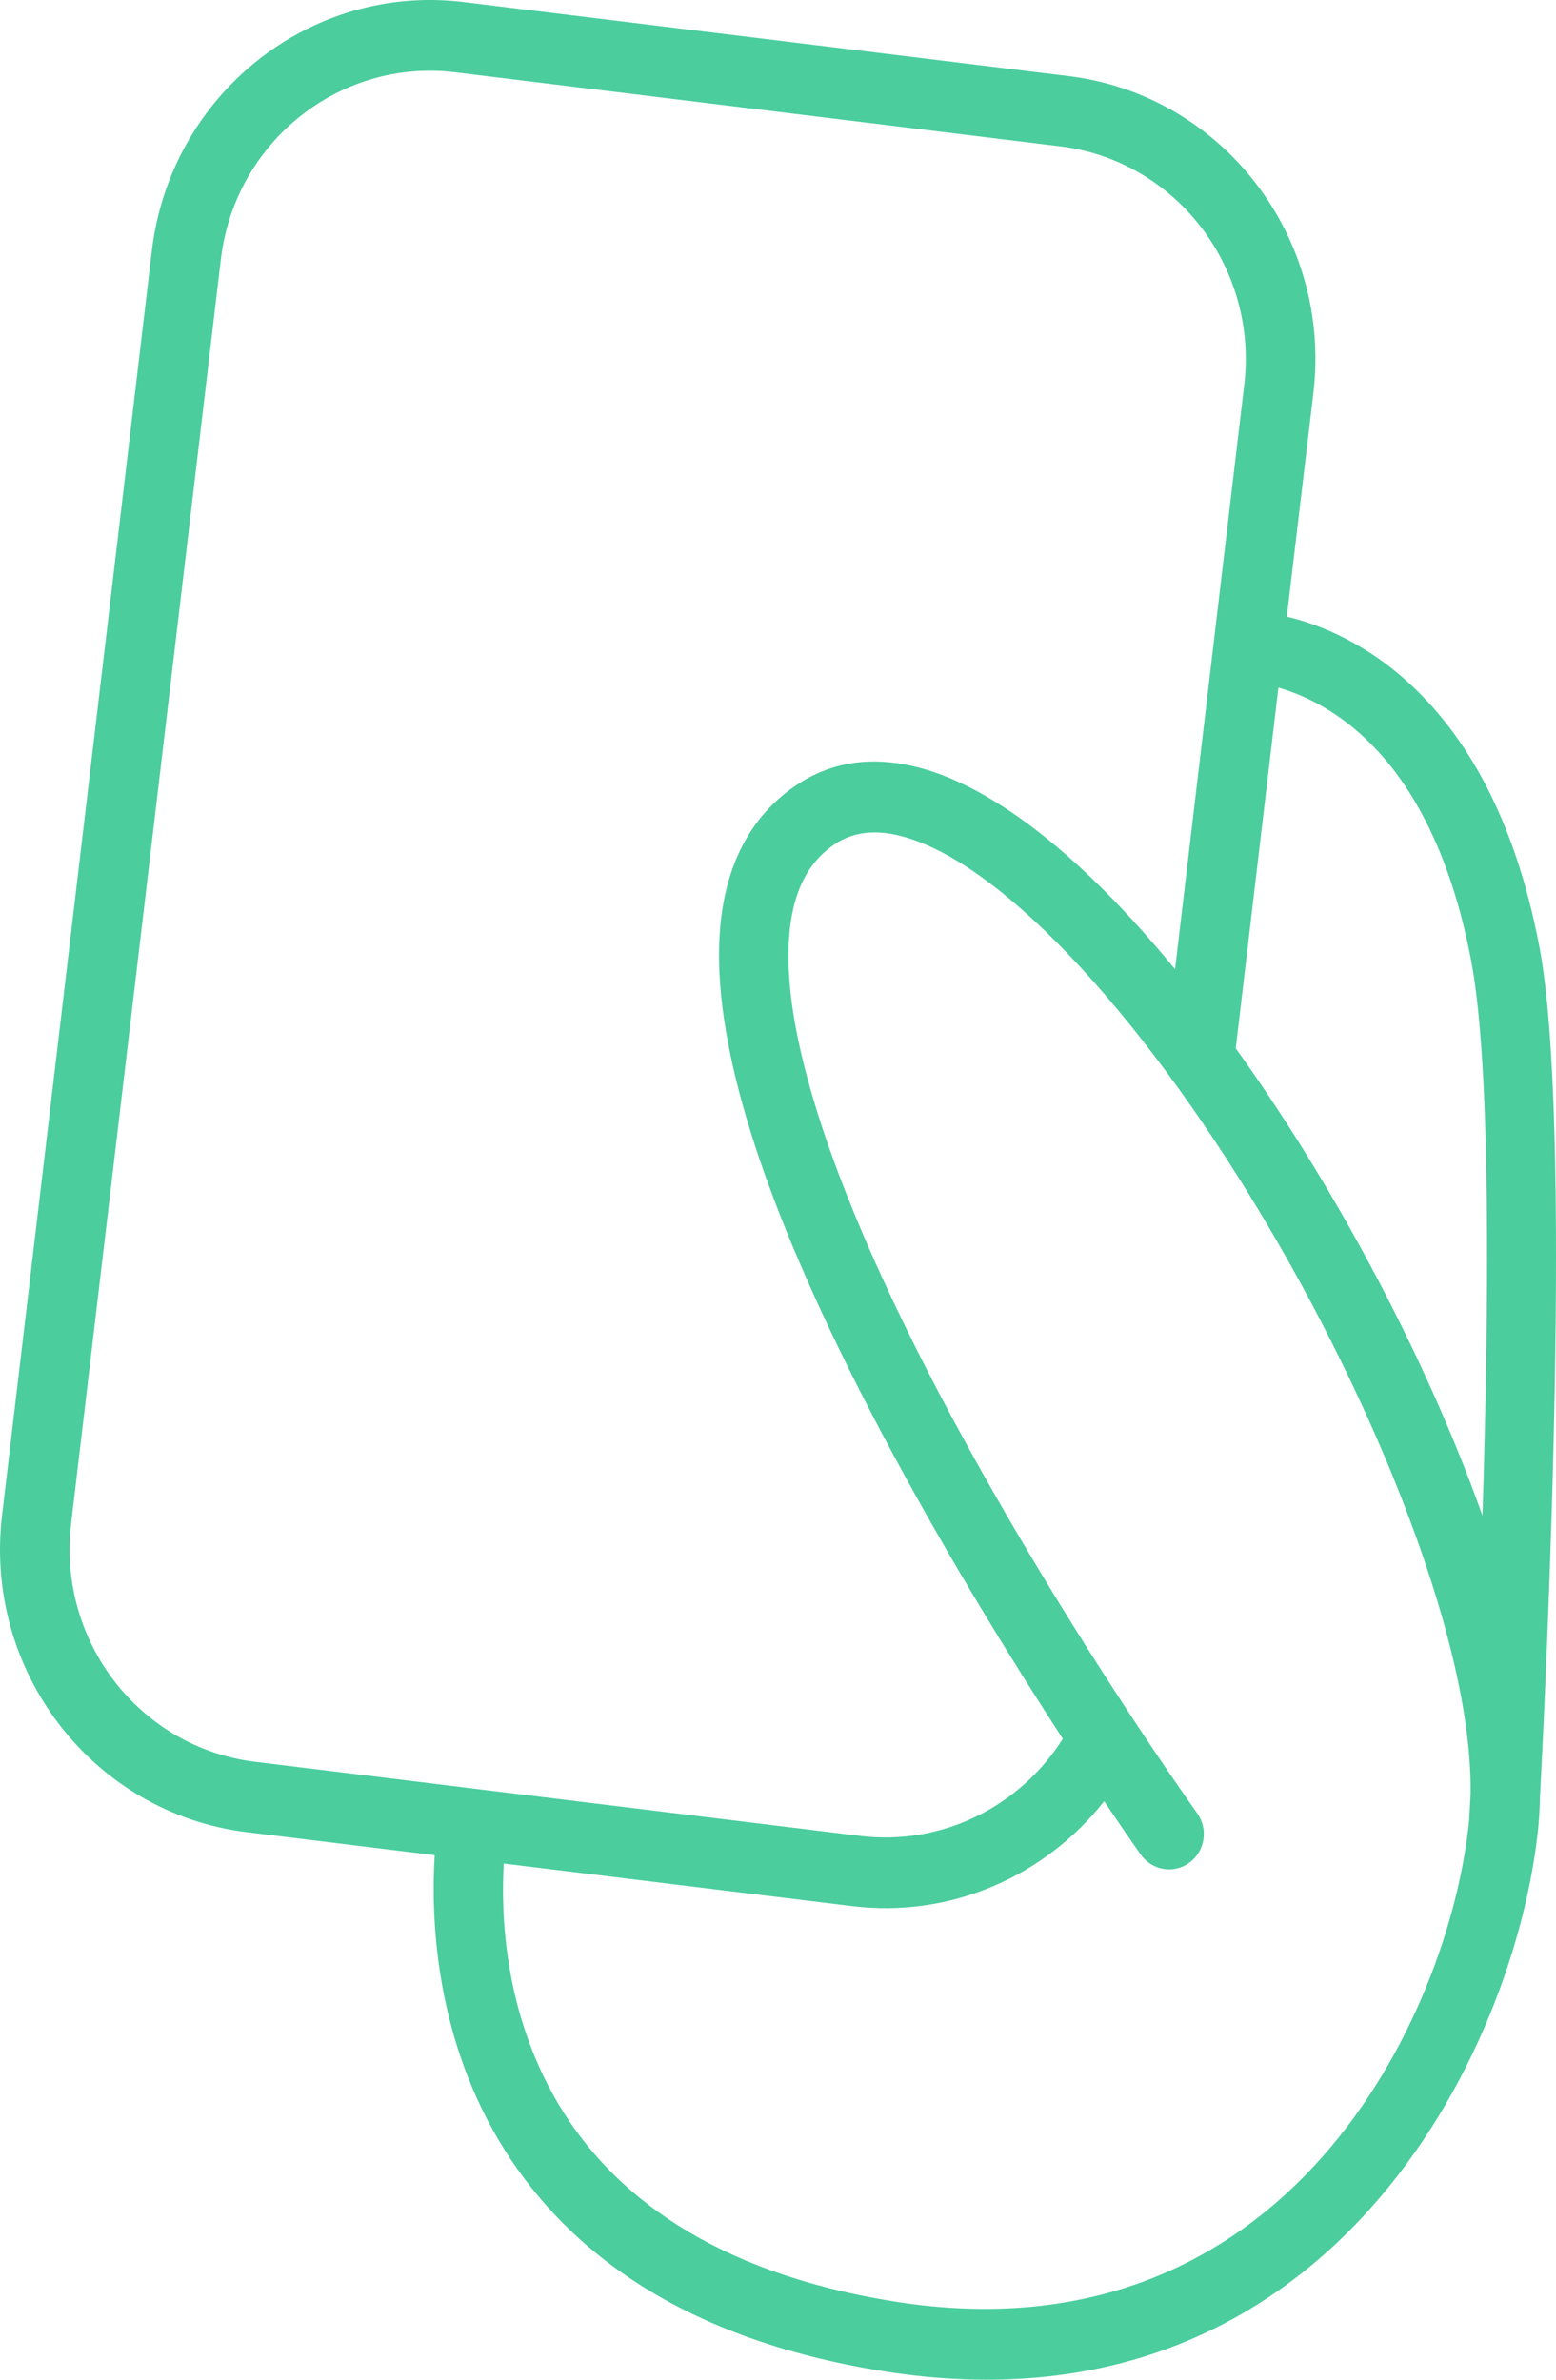 <?xml version="1.0" encoding="UTF-8"?> <svg xmlns="http://www.w3.org/2000/svg" width="34" height="52" viewBox="0 0 34 52" fill="none"><path fill-rule="evenodd" clip-rule="evenodd" d="M9.501 40.539L5.392 40.035C2.034 39.625 -0.361 36.523 0.045 33.109L3.317 5.485C3.721 2.07 6.771 -0.366 10.129 0.045L23.35 1.663C26.709 2.074 29.104 5.175 28.698 8.59L28.118 13.474C28.817 13.641 29.861 14.043 30.884 15.016C31.985 16.061 33.088 17.794 33.639 20.699C34.362 24.511 33.801 36.367 33.65 39.261C33.645 39.496 33.634 39.721 33.612 39.938C33.121 44.793 29.046 53.343 19.344 51.821C14.691 51.09 12.221 48.991 10.904 46.779C9.479 44.382 9.419 41.813 9.499 40.536L9.501 40.539ZM26.522 14.03L27.188 8.408C27.492 5.841 25.692 3.507 23.168 3.198L9.947 1.58C7.423 1.271 5.13 3.101 4.826 5.667L1.554 33.292C1.25 35.858 3.05 38.189 5.574 38.498C5.574 38.498 10.429 39.092 10.433 39.094L18.795 40.117C20.606 40.338 22.3 39.458 23.223 37.995C21.13 34.774 17.692 29.08 16.324 24.477C15.863 22.929 15.636 21.496 15.734 20.3C15.847 18.93 16.378 17.846 17.399 17.158C18.151 16.65 19.017 16.524 19.96 16.743C21.152 17.018 22.5 17.887 23.86 19.196C24.464 19.776 25.072 20.444 25.676 21.178L26.52 14.05C26.52 14.043 26.522 14.037 26.522 14.03ZM32.393 33.12C32.533 28.705 32.589 23.322 32.147 20.995C31.678 18.528 30.782 17.036 29.845 16.147C29.139 15.477 28.429 15.168 27.934 15.025L27.002 22.907C28.87 25.512 30.6 28.633 31.821 31.624C32.027 32.127 32.218 32.626 32.393 33.12ZM11.008 40.721C10.944 41.812 11.008 43.967 12.204 45.98C13.348 47.903 15.534 49.659 19.576 50.296C28.109 51.636 31.661 44.077 32.1 39.801C32.105 39.74 32.116 39.528 32.134 39.189C32.156 37.302 31.479 34.817 30.418 32.219C28.606 27.789 25.648 23.047 22.813 20.32C21.863 19.408 20.937 18.724 20.074 18.393C19.39 18.131 18.762 18.095 18.236 18.449C17.599 18.878 17.317 19.578 17.246 20.431C17.161 21.462 17.379 22.695 17.776 24.031C19.75 30.664 26.16 39.622 26.16 39.622C26.407 39.968 26.331 40.451 25.991 40.701C25.652 40.952 25.177 40.875 24.93 40.53C24.93 40.53 24.626 40.101 24.127 39.36C22.846 40.983 20.795 41.918 18.613 41.651L11.008 40.721Z" fill="#4BCD9E"></path></svg> 